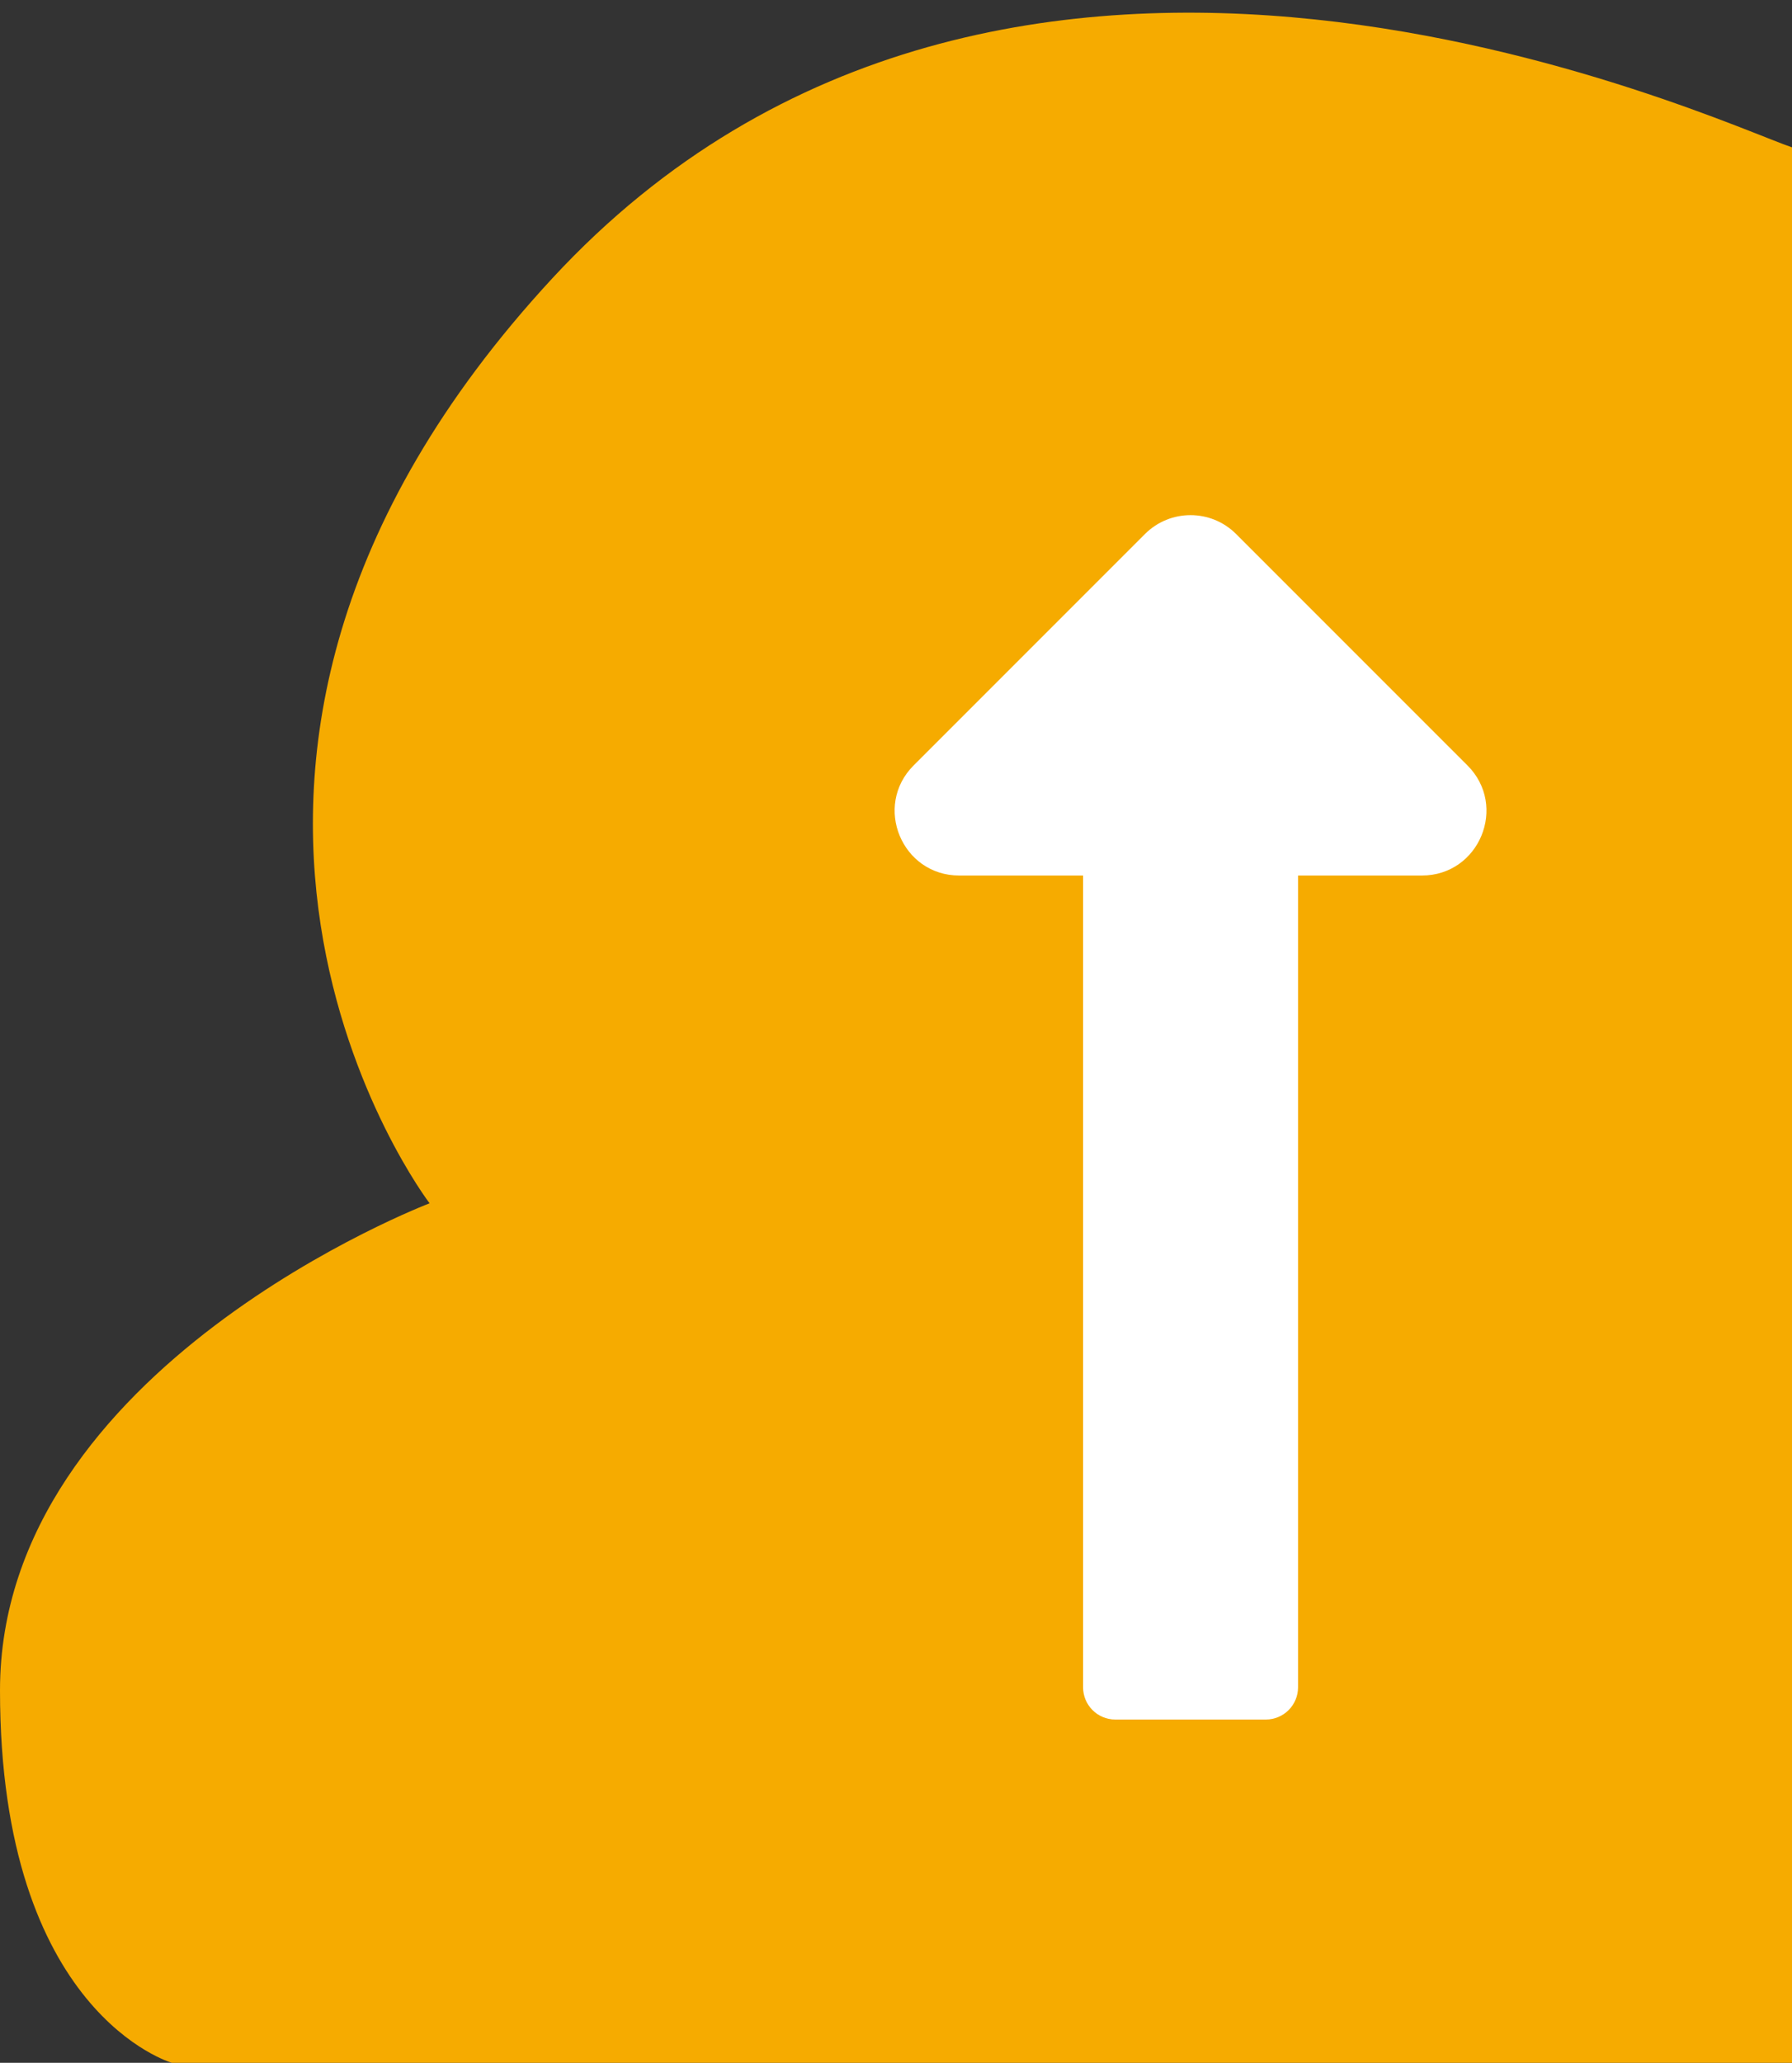 <?xml version="1.0" encoding="utf-8"?>
<!-- Generator: Adobe Illustrator 15.0.0, SVG Export Plug-In . SVG Version: 6.00 Build 0)  -->
<!DOCTYPE svg PUBLIC "-//W3C//DTD SVG 1.1//EN" "http://www.w3.org/Graphics/SVG/1.1/DTD/svg11.dtd">
<svg version="1.1" id="レイヤー_1" xmlns="http://www.w3.org/2000/svg" xmlns:xlink="http://www.w3.org/1999/xlink" x="0px"
	 y="0px" width="73px" height="84px" viewBox="0 0 73 84" enable-background="new 0 0 73 84" xml:space="preserve">
<rect x="0" y="0" width="73" height="84" fill="#333333" stroke="none"/>
<path fill="#F6AB00" d="M73,6c-3-1-32-14.667-50.5,5.333S17.5,49,17.5,49S0,55.666,0,68.833S7,84,7,84c5.169,0,66,0.833,66,0.833V6z
	"/>
<path fill="#FFFFFF" d="M44.121,35.653v33.056c0,0.727,0.588,1.313,1.313,1.313h6.131c0.726,0,1.313-0.587,1.313-1.313V35.653h5.043
	c2.341,0,3.513-2.83,1.857-4.485l-9.422-9.421c-1.026-1.026-2.689-1.026-3.715,0l-9.422,9.421c-1.655,1.655-0.482,4.485,1.857,4.485
	H44.121z"/>
</svg>
